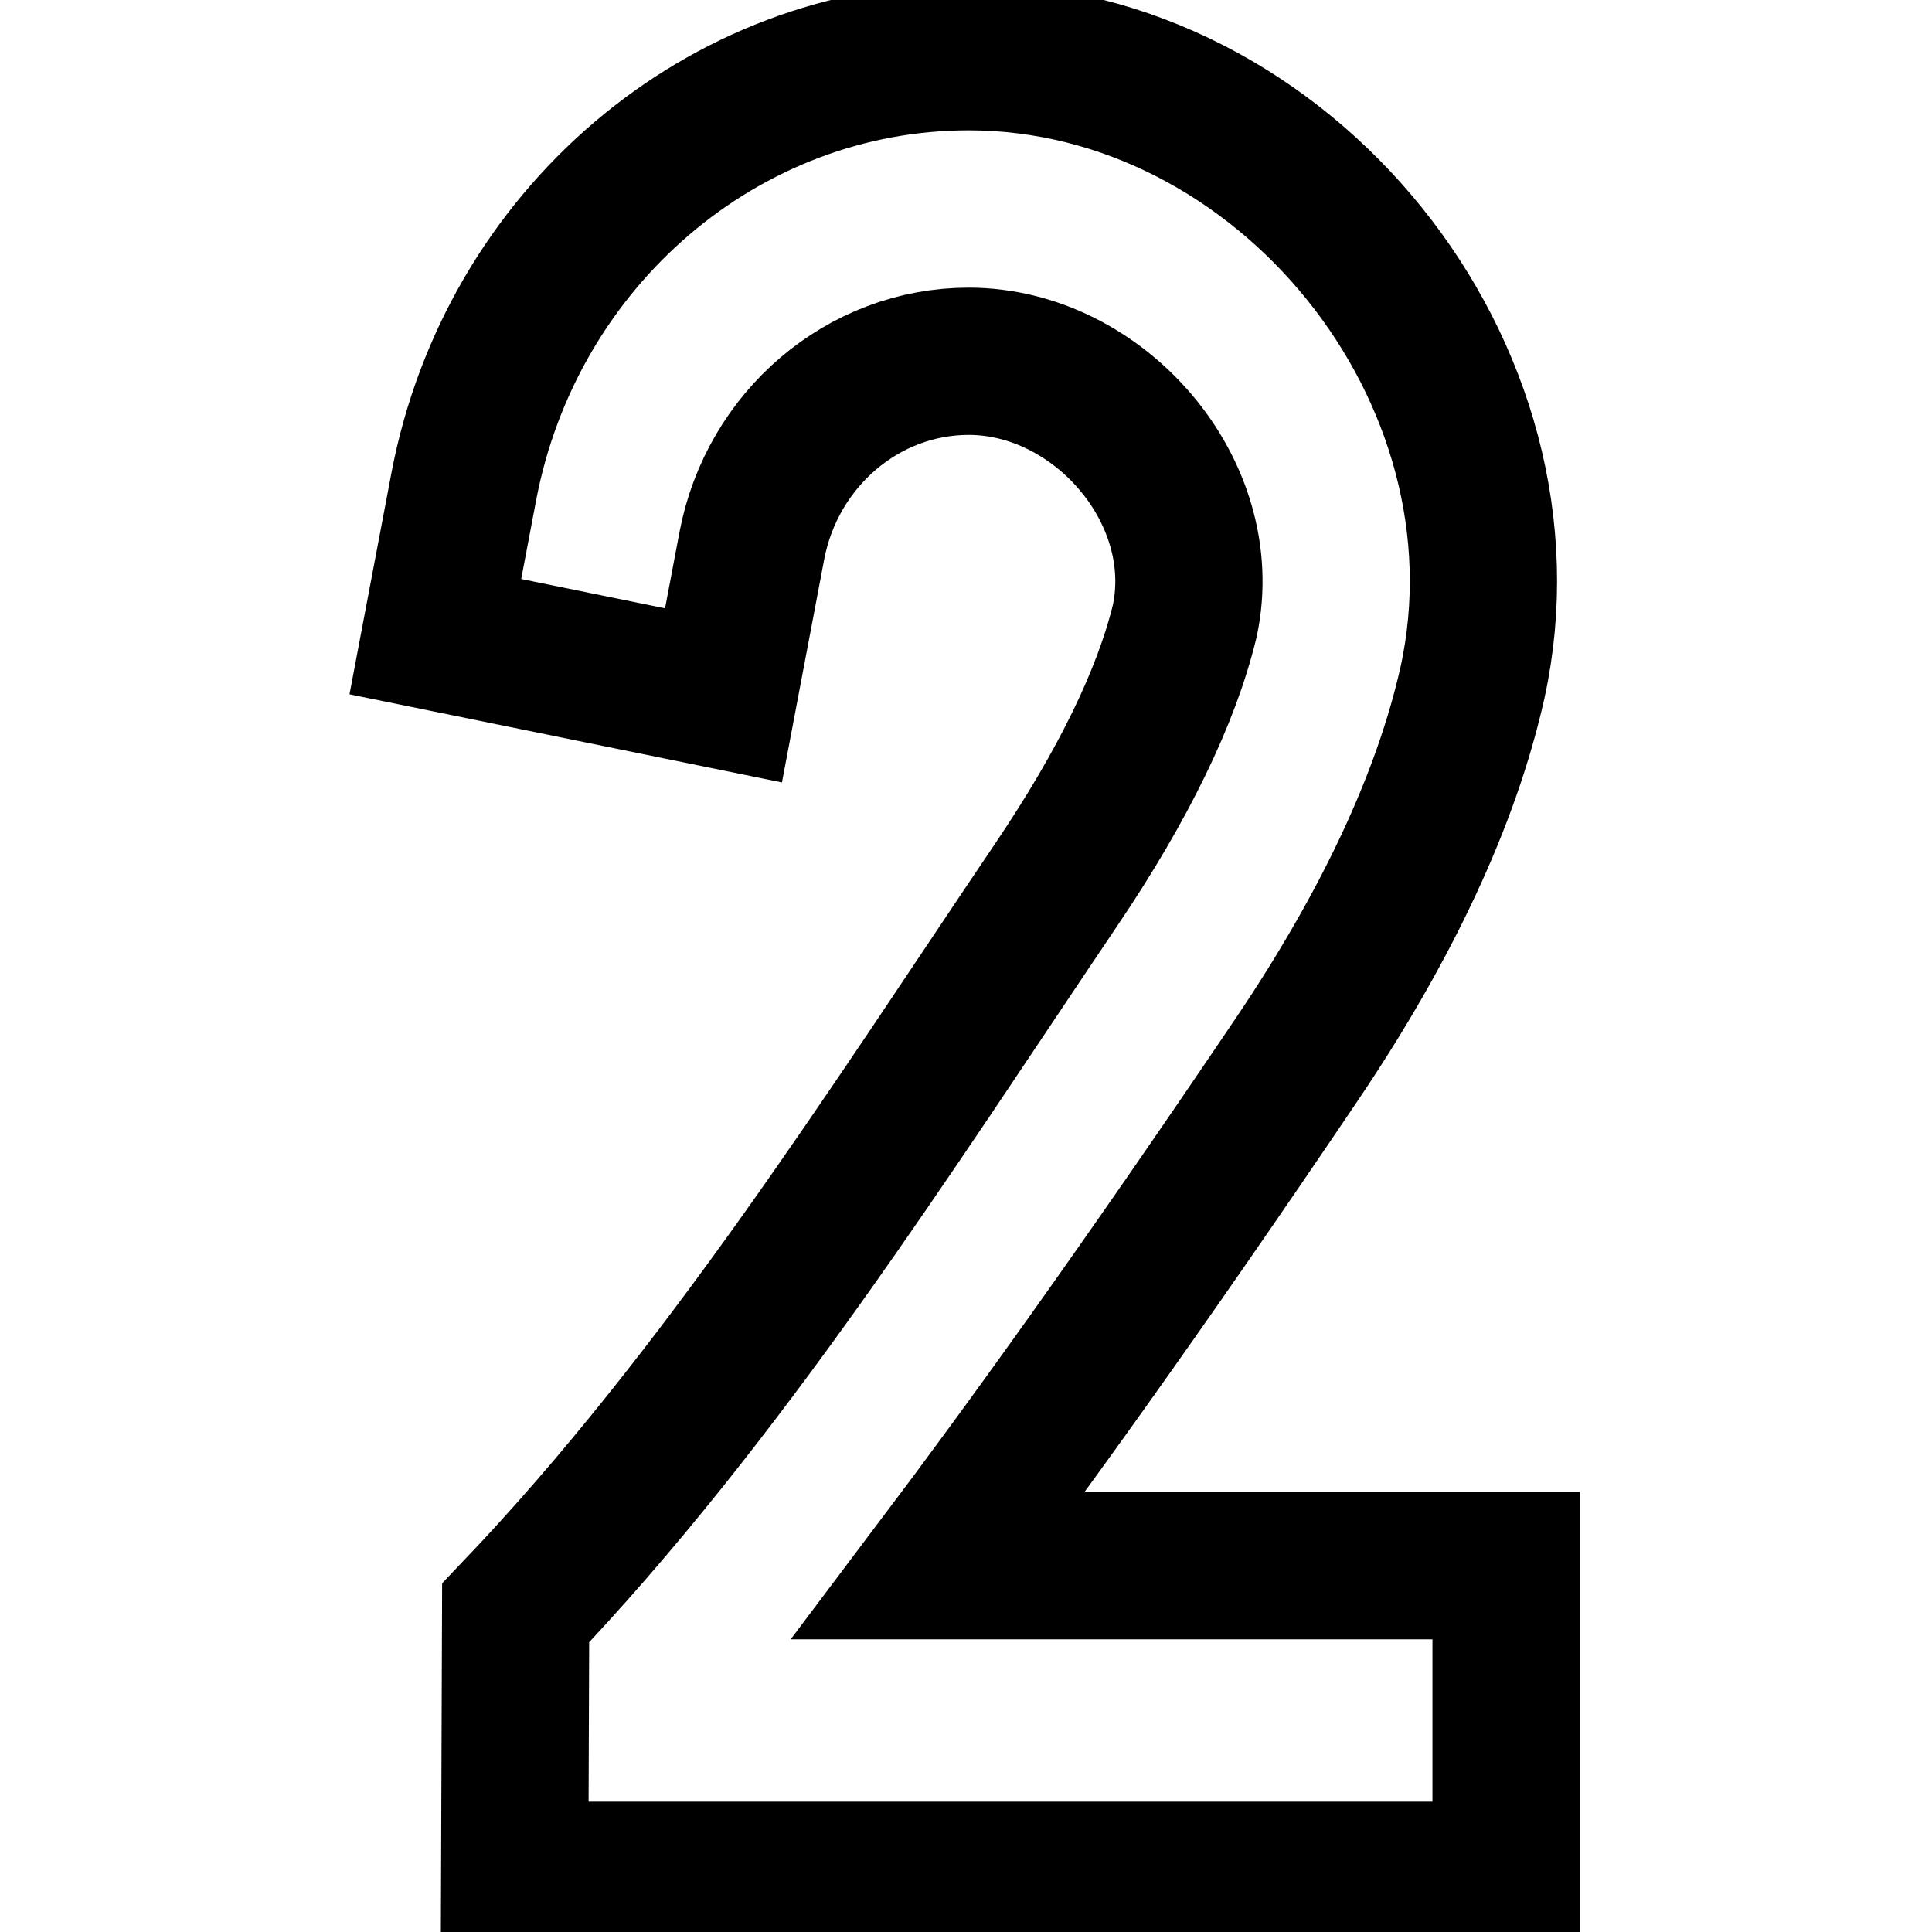 <svg xmlns="http://www.w3.org/2000/svg" fill="none" viewBox="0 0 77 77" height="77" width="77">
<g clip-path="url(#clip0_14_758)">
<path stroke-miterlimit="10" stroke-width="5.869" stroke="black" d="M60.025 74.74H20.513L20.551 64.282C28.817 55.622 35.442 45.121 42.099 35.255C44.77 31.298 46.492 27.761 47.221 24.737C48.311 19.581 43.795 14.399 38.607 14.399C34.406 14.399 30.771 17.494 29.963 21.758L28.835 27.714L17.351 25.374L18.479 19.419C20.361 9.476 28.827 2.26 38.607 2.26C51.203 2.26 61.383 14.883 58.686 27.205C57.657 31.81 55.302 36.86 51.688 42.216C45.374 51.573 40.779 57.913 37.398 62.4H60.025V74.74H60.025Z"></path>
</g>
<defs>
<clipPath id="clip0_14_758">
<rect fill="white" height="77" width="77"></rect>
</clipPath>
</defs>
</svg>
